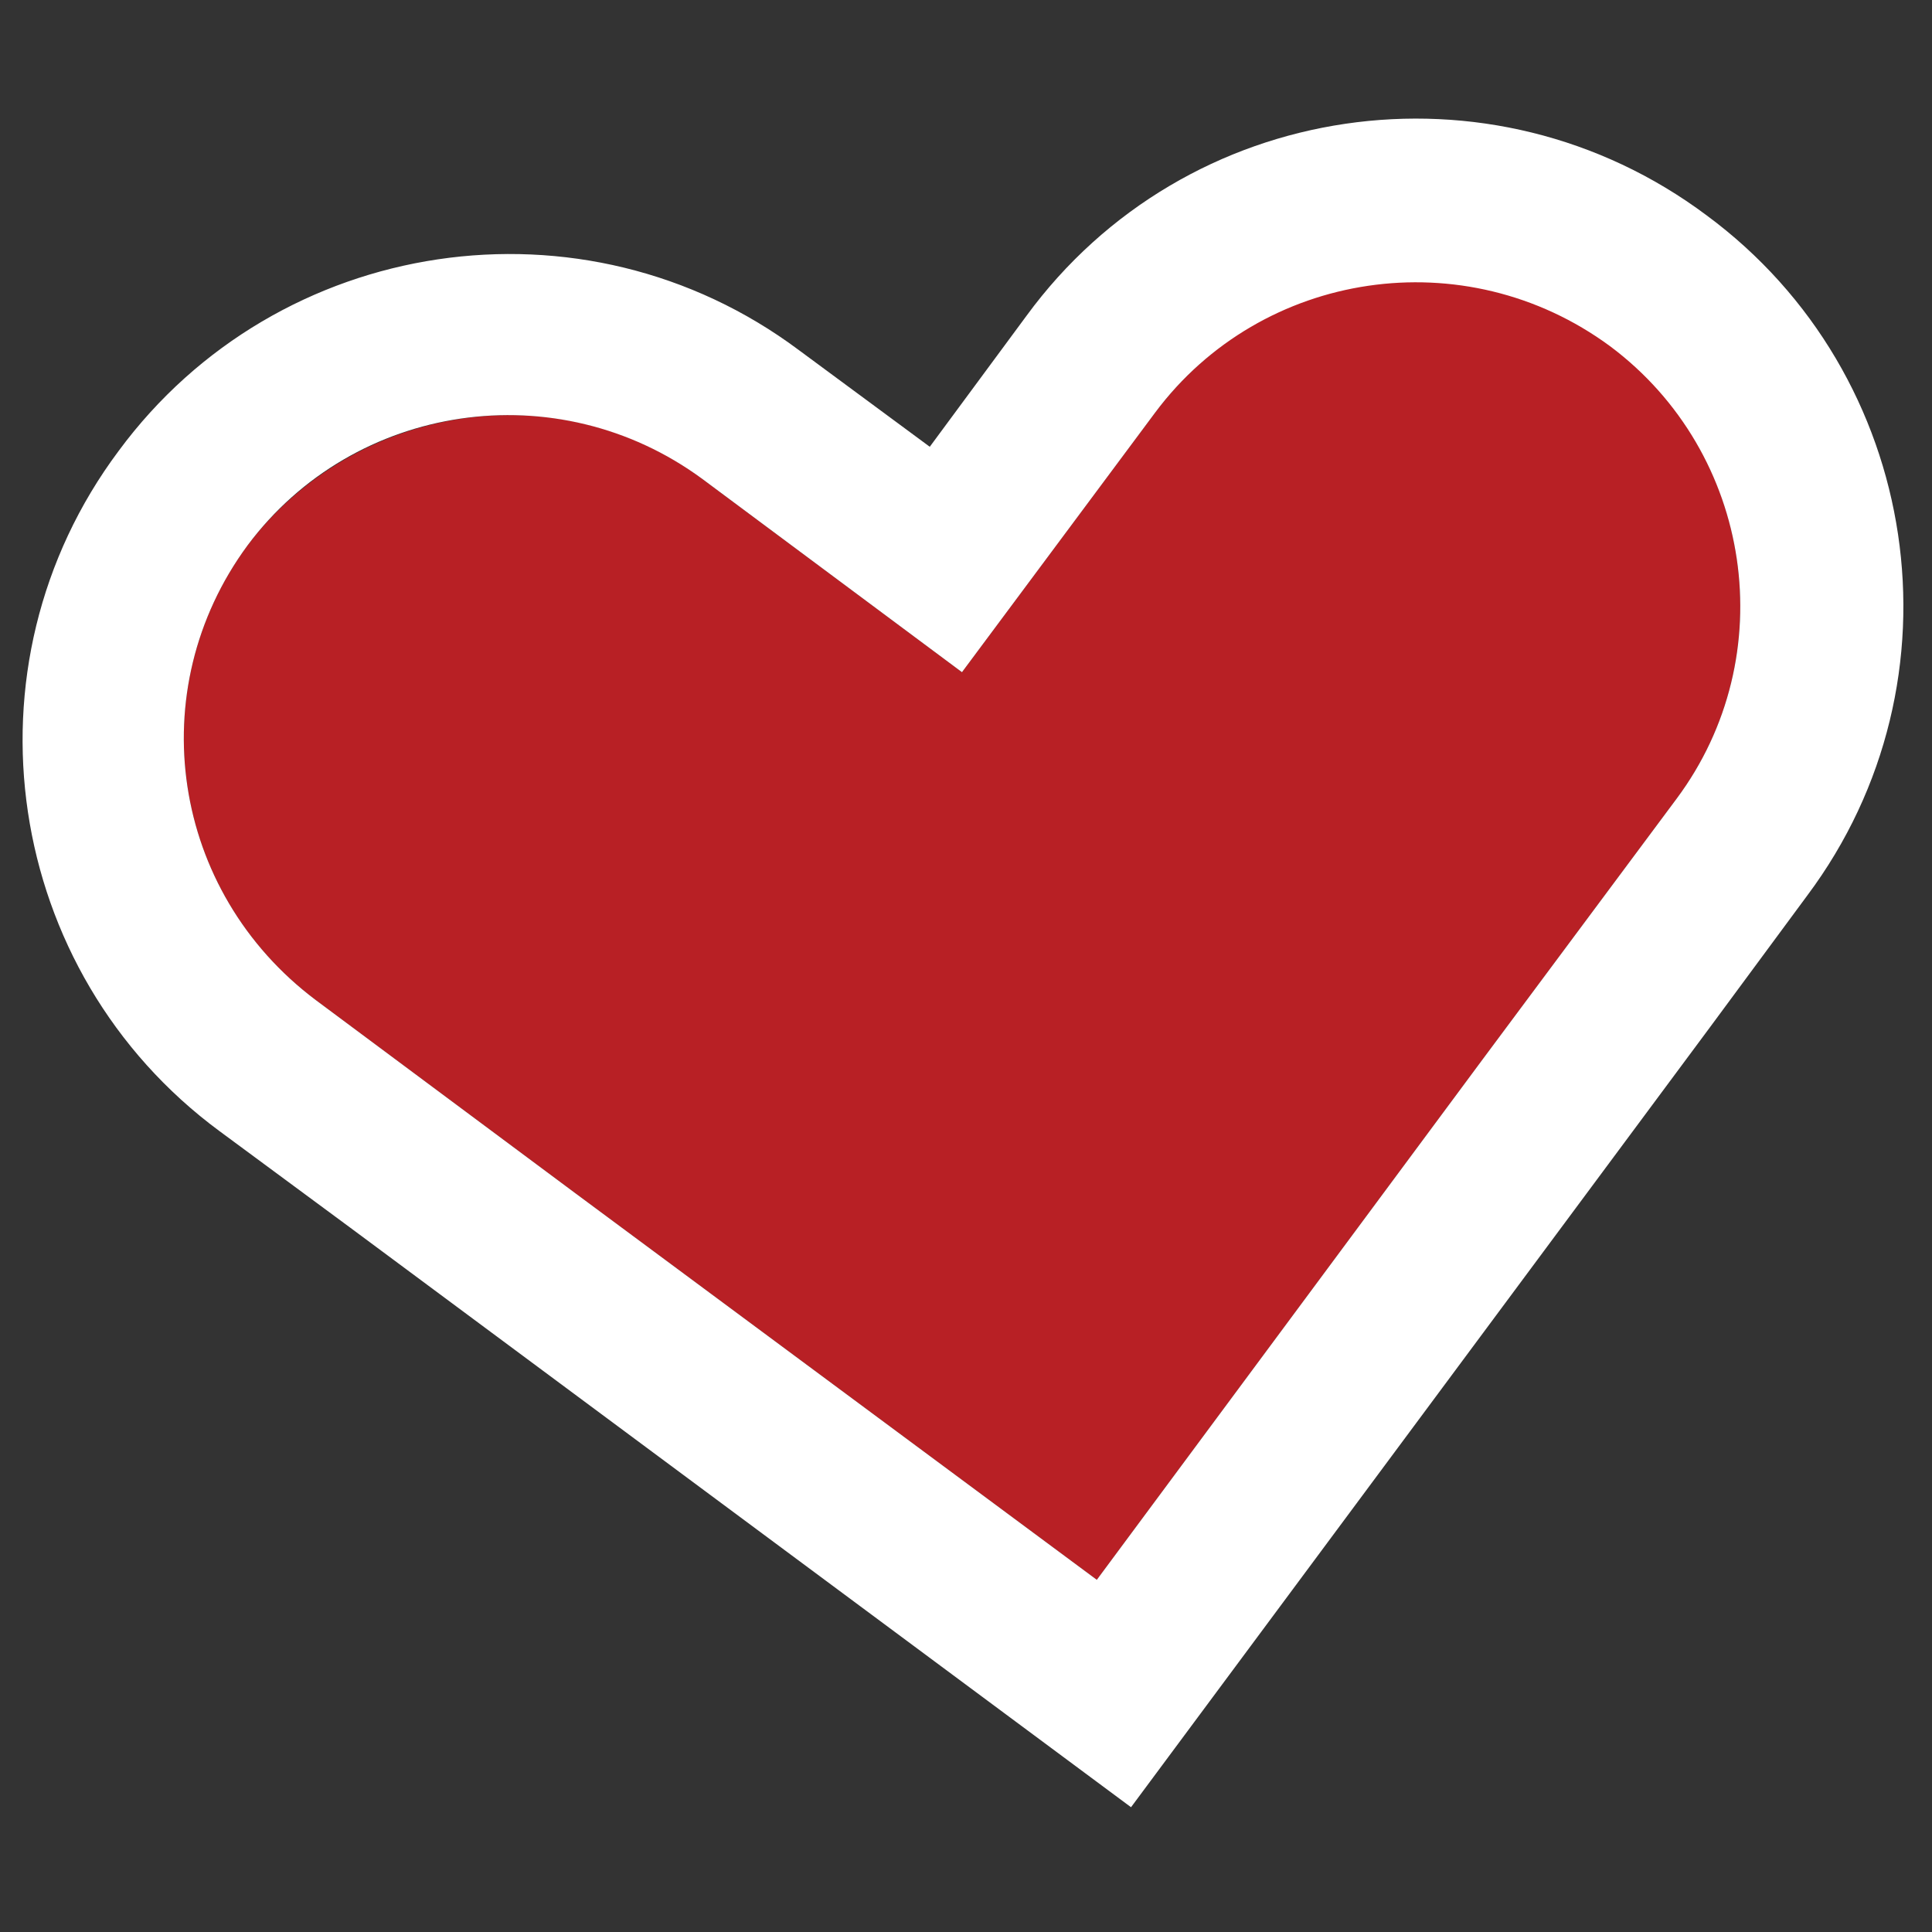 <?xml version="1.0" encoding="utf-8"?>
<!-- Generator: Adobe Illustrator 23.0.3, SVG Export Plug-In . SVG Version: 6.00 Build 0)  -->
<svg version="1.1" id="heart" xmlns="http://www.w3.org/2000/svg" xmlns:xlink="http://www.w3.org/1999/xlink" x="0px" y="0px"
	 width="96px" height="96px" viewBox="0 0 96 96" style="enable-background:new 0 0 96 96;" xml:space="preserve">
<rect x="0" y="0" width="96" height="96" fill="#333333" stroke="none"/>
<style type="text/css">
	.st0{fill:#B82025;}
	.st1{fill:#FFFFFF;}
</style>
<g>
	<path class="st0" d="M57.4,20.5l-9.6,12.9l-12.9-9.6c-7.1-5.3-17.2-3.8-22.6,3.3C7,34.3,8.5,44.3,15.7,49.7l12.9,9.6l25.9,19.2
		l19.2-25.9l9.6-12.9c5.3-7.1,3.8-17.2-3.3-22.6C72.9,11.8,62.8,13.3,57.4,20.5z"/>
	<path class="st1" d="M51,15.7l-4.8,6.5l-6.5-4.8c-10.7-8-25.9-5.7-33.8,5c-8,10.7-5.7,25.9,5,33.8l6.5,4.8l38.8,28.8L85,51l4.8-6.5
		c8-10.7,5.7-25.9-5-33.8C74.1,2.7,58.9,4.9,51,15.7z M83.3,39.7l-9.6,12.9L54.5,78.5L28.6,59.3l-12.9-9.6
		C8.5,44.3,7,34.3,12.3,27.1c5.3-7.1,15.4-8.6,22.6-3.3l12.9,9.6l9.6-12.9c5.3-7.1,15.4-8.6,22.6-3.3C87.1,22.5,88.6,32.6,83.3,39.7
		z"/>
</g>
</svg>
